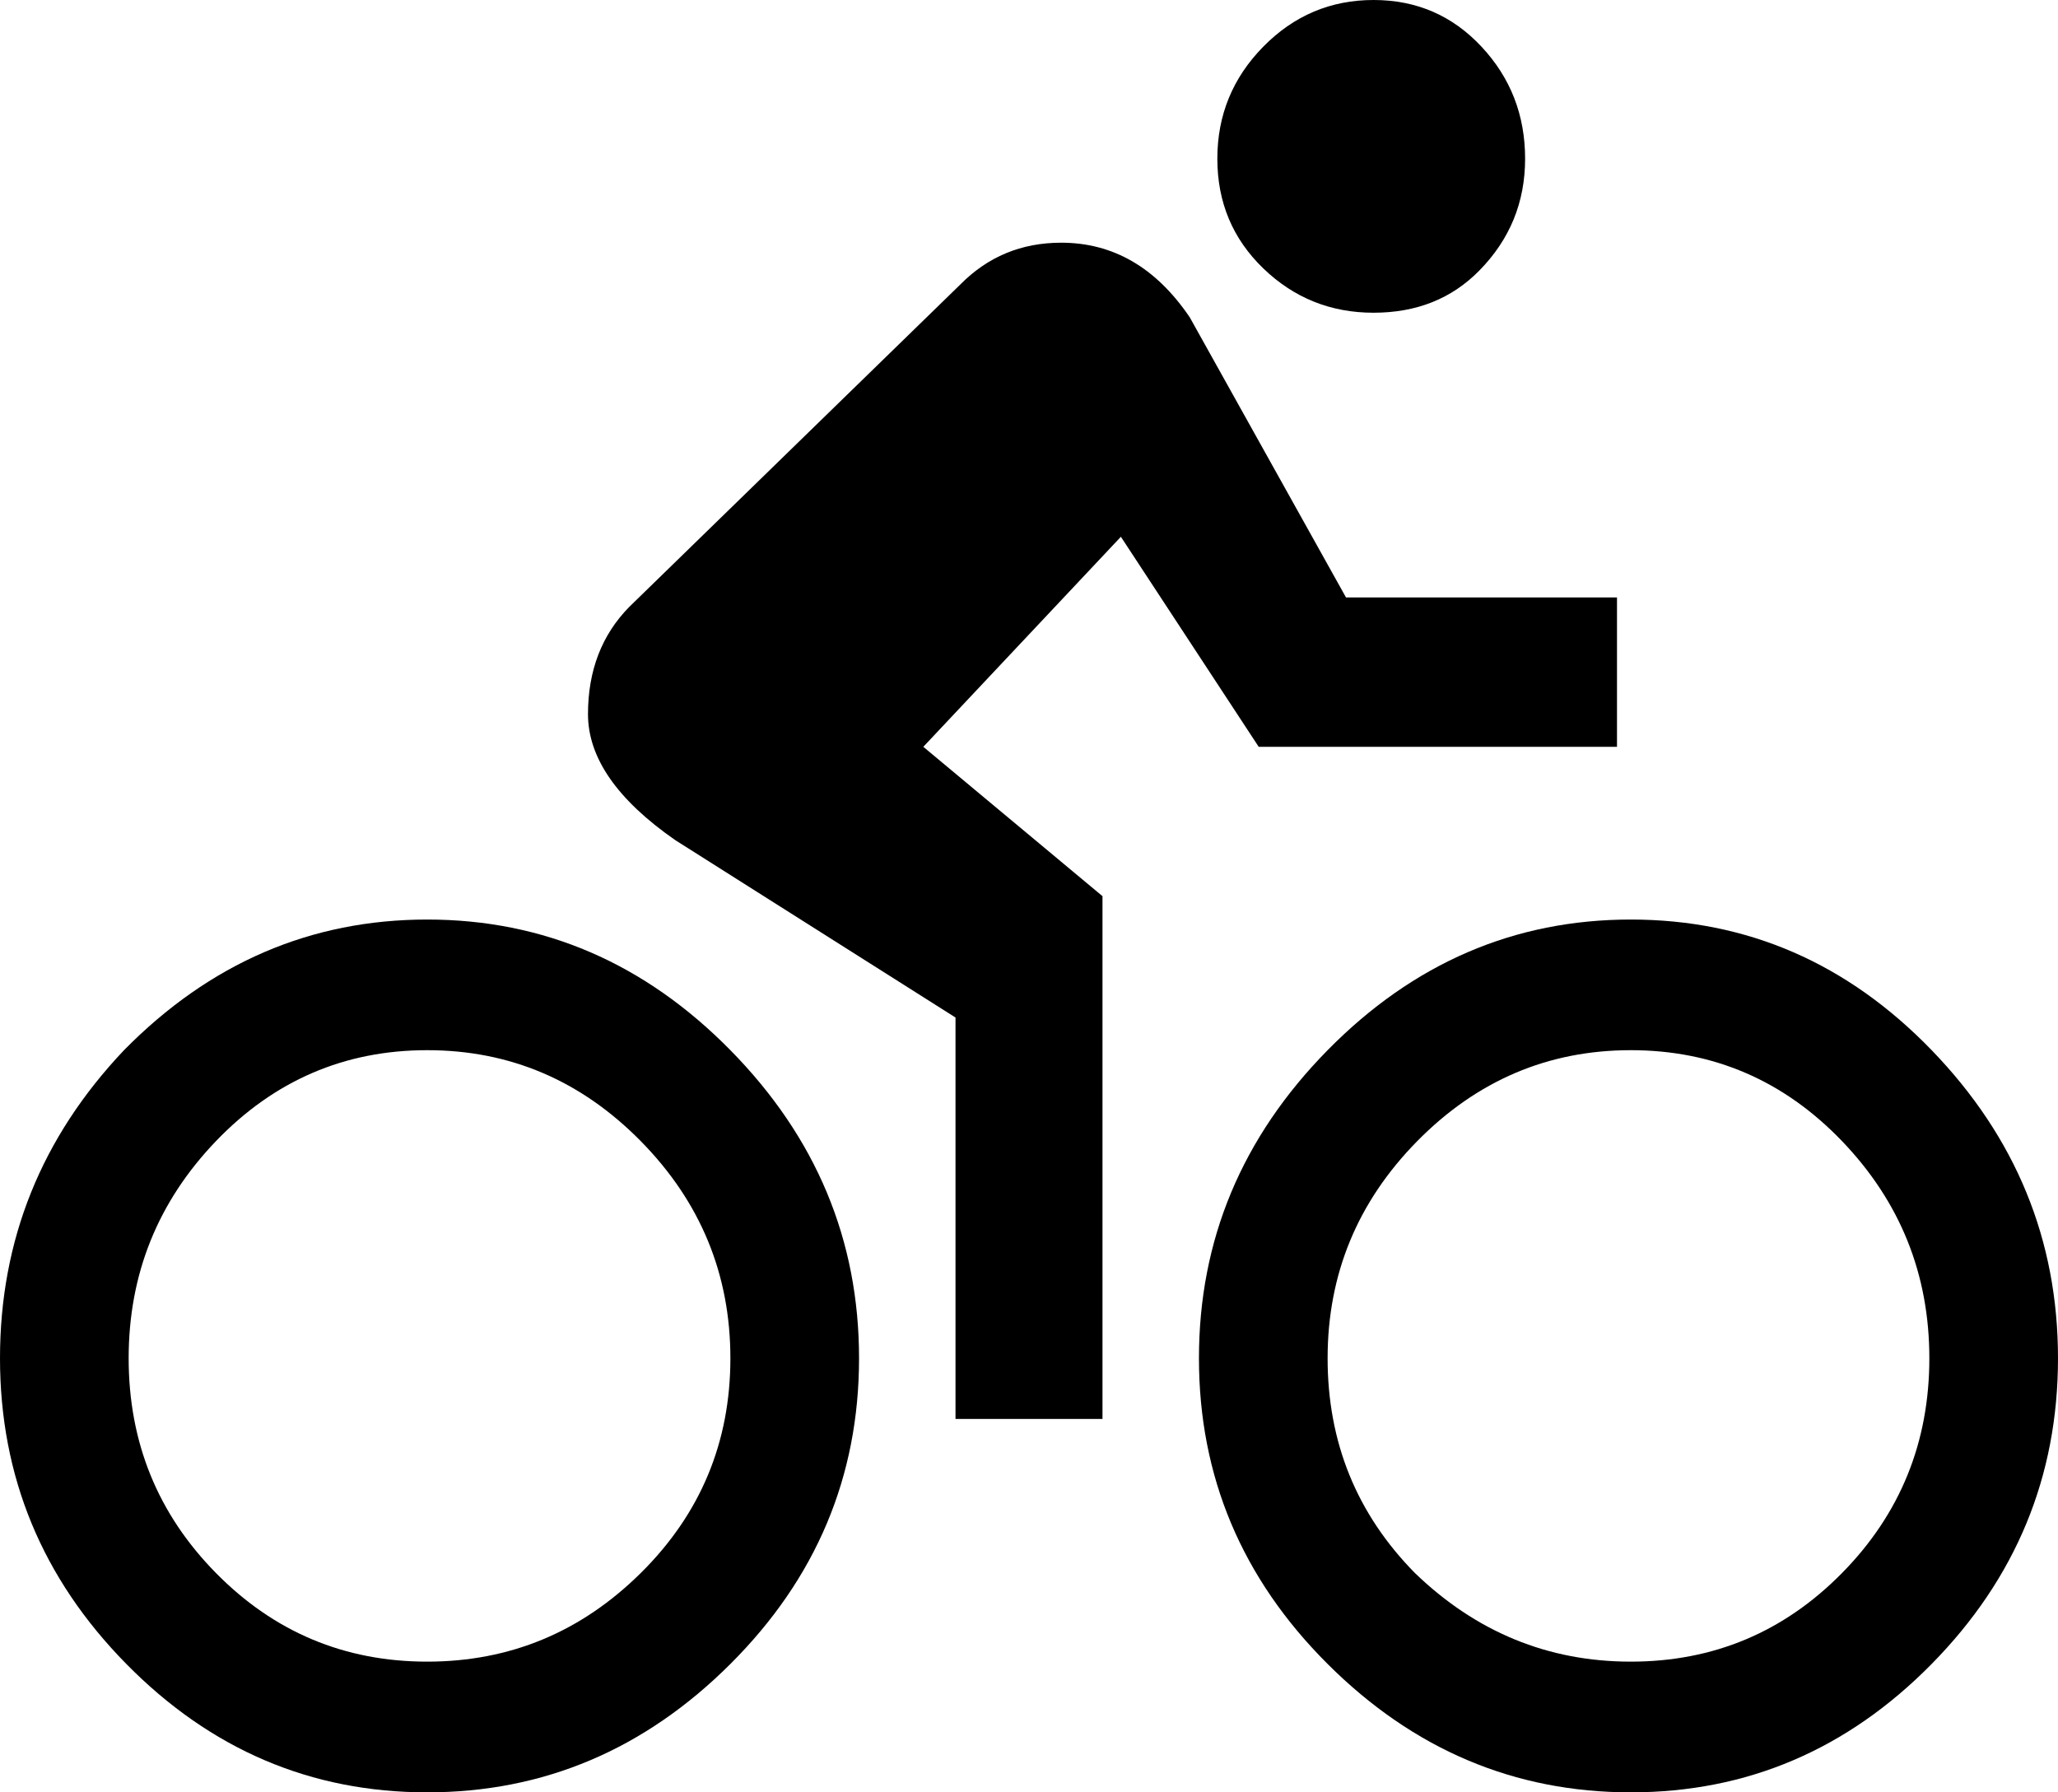 <?xml version="1.0" encoding="UTF-8"?>
<svg width="31px" height="27px" viewBox="0 0 31 27" version="1.1" xmlns="http://www.w3.org/2000/svg" xmlns:xlink="http://www.w3.org/1999/xlink">
    <!-- Generator: Sketch 48.2 (47327) - http://www.bohemiancoding.com/sketch -->
    <title>ion-android-bicycle - Ionicons</title>
    <desc>Created with Sketch.</desc>
    <defs></defs>
    <g id="underside-moter-konf-kort-justert" stroke="none" stroke-width="1" fill="none" fill-rule="evenodd" transform="translate(-1365, -2515)">
        <path d="M1387.281,2519.078 C1386.866,2519.5 1386.336,2519.711 1385.69,2519.711 C1385.044,2519.711 1384.49,2519.488 1384.029,2519.043 C1383.568,2518.598 1383.337,2518.047 1383.337,2517.391 C1383.337,2516.734 1383.568,2516.172 1384.029,2515.703 C1384.49,2515.234 1385.044,2515 1385.69,2515 C1386.336,2515 1386.878,2515.234 1387.316,2515.703 C1387.754,2516.172 1387.973,2516.734 1387.973,2517.391 C1387.973,2518.047 1387.743,2518.609 1387.281,2519.078 Z M1384.998,2530.82 C1386.289,2529.508 1387.812,2528.852 1389.565,2528.852 C1391.318,2528.852 1392.828,2529.508 1394.097,2530.82 C1395.366,2532.133 1396,2533.68 1396,2535.461 C1396,2537.242 1395.366,2538.777 1394.097,2540.066 C1392.828,2541.355 1391.318,2542 1389.565,2542 C1387.812,2542 1386.289,2541.355 1384.998,2540.066 C1383.706,2538.777 1383.06,2537.242 1383.06,2535.461 C1383.06,2533.68 1383.706,2532.133 1384.998,2530.82 Z M1386.312,2538.695 C1387.235,2539.586 1388.319,2540.031 1389.565,2540.031 C1390.81,2540.031 1391.871,2539.586 1392.748,2538.695 C1393.624,2537.805 1394.062,2536.727 1394.062,2535.461 C1394.062,2534.195 1393.624,2533.105 1392.748,2532.191 C1391.871,2531.277 1390.81,2530.82 1389.565,2530.82 C1388.319,2530.82 1387.247,2531.277 1386.347,2532.191 C1385.448,2533.105 1384.998,2534.195 1384.998,2535.461 C1384.998,2536.727 1385.436,2537.805 1386.312,2538.695 Z M1383.96,2526.25 L1381.884,2523.086 L1378.908,2526.25 L1381.607,2528.5 L1381.607,2536.375 L1379.393,2536.375 L1379.393,2530.328 L1375.172,2527.656 C1374.295,2527.047 1373.857,2526.414 1373.857,2525.758 C1373.857,2525.102 1374.065,2524.562 1374.48,2524.141 L1379.462,2519.289 C1379.877,2518.867 1380.385,2518.656 1380.984,2518.656 C1381.769,2518.656 1382.414,2519.031 1382.922,2519.781 L1385.275,2524 L1389.357,2524 L1389.357,2526.25 L1383.96,2526.25 Z M1366.868,2530.82 C1368.16,2529.508 1369.682,2528.852 1371.435,2528.852 C1373.188,2528.852 1374.711,2529.508 1376.002,2530.82 C1377.294,2532.133 1377.94,2533.68 1377.94,2535.461 C1377.94,2537.242 1377.294,2538.777 1376.002,2540.066 C1374.711,2541.355 1373.188,2542 1371.435,2542 C1369.682,2542 1368.172,2541.355 1366.903,2540.066 C1365.634,2538.777 1365,2537.242 1365,2535.461 C1365,2533.68 1365.623,2532.133 1366.868,2530.82 Z M1368.252,2538.695 C1369.129,2539.586 1370.19,2540.031 1371.435,2540.031 C1372.681,2540.031 1373.753,2539.586 1374.653,2538.695 C1375.552,2537.805 1376.002,2536.727 1376.002,2535.461 C1376.002,2534.195 1375.552,2533.105 1374.653,2532.191 C1373.753,2531.277 1372.681,2530.82 1371.435,2530.82 C1370.19,2530.82 1369.129,2531.277 1368.252,2532.191 C1367.376,2533.105 1366.938,2534.195 1366.938,2535.461 C1366.938,2536.727 1367.376,2537.805 1368.252,2538.695 Z" id="ion-android-bicycle---Ionicons" fill="#000000"></path>
    </g>
</svg>